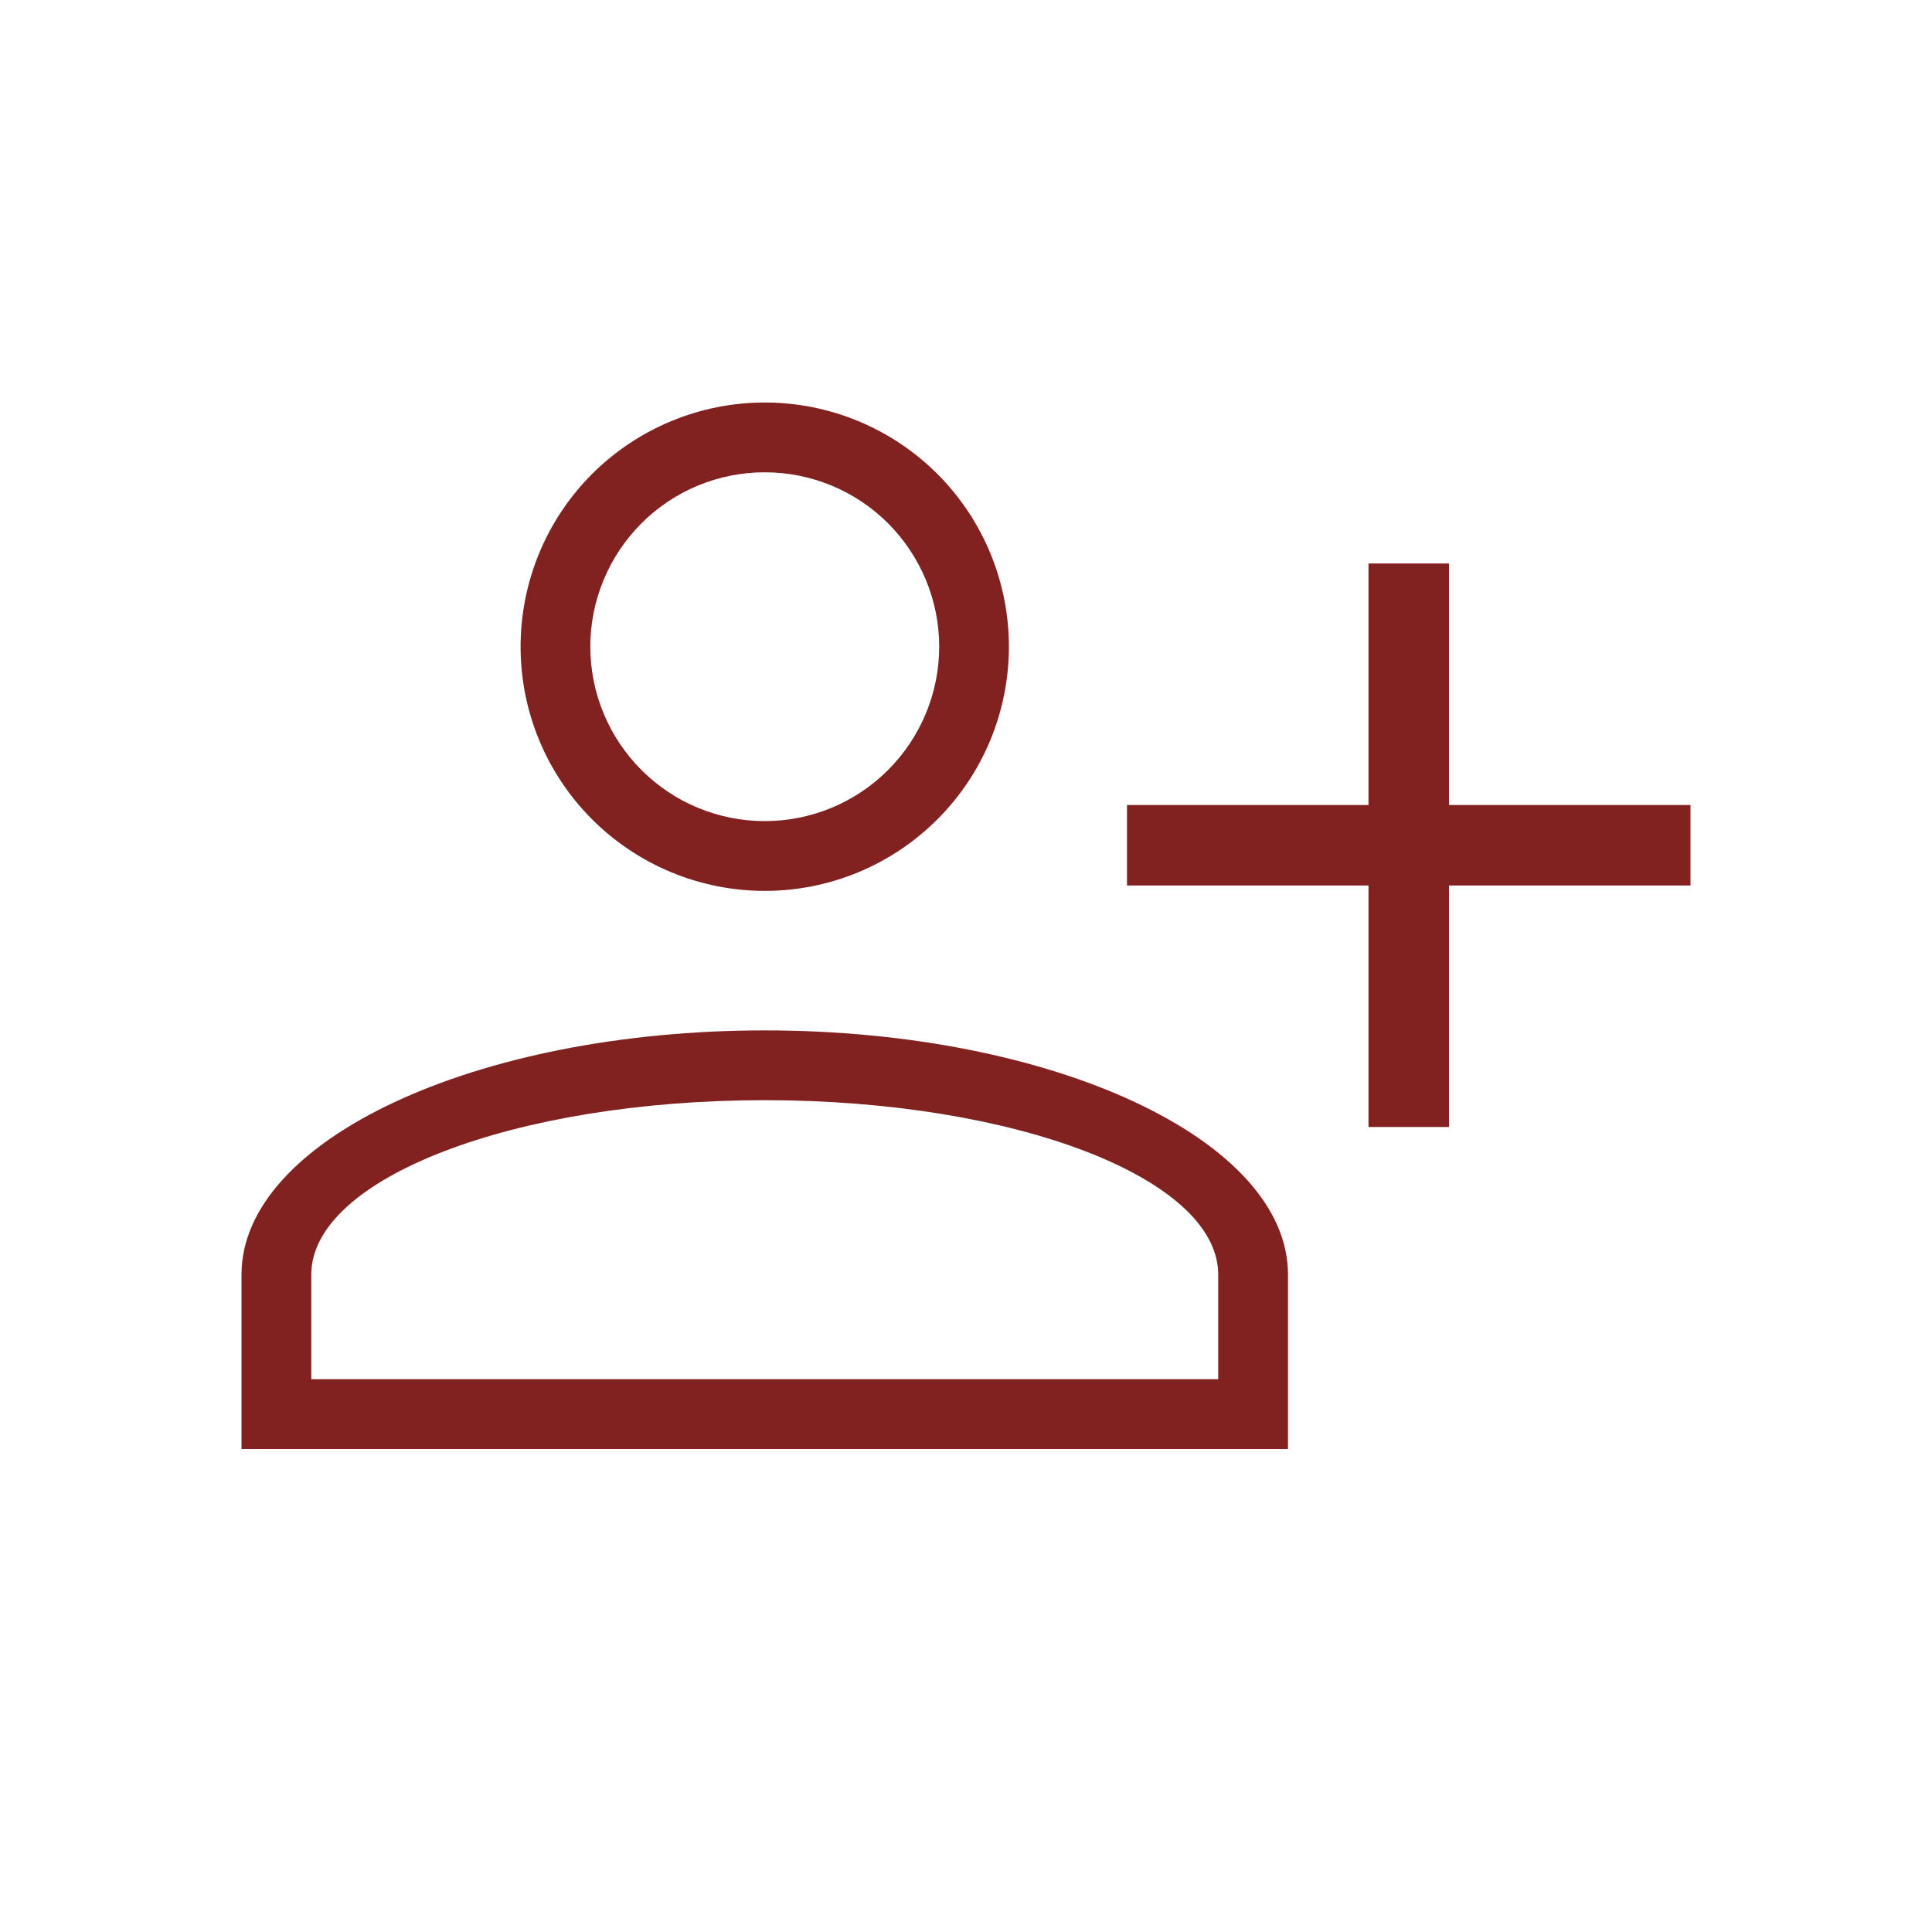 <svg xmlns="http://www.w3.org/2000/svg" fill="none" viewBox="0 0 24 24" height="24" width="24">
<path fill="#812220" d="M9.5 12.8C13.088 12.8 16 14.161 16 15.833V18H3V15.833C3 14.161 5.912 12.8 9.5 12.8ZM15.133 15.833C15.133 14.637 12.611 13.667 9.5 13.667C6.389 13.667 3.867 14.637 3.867 15.833V17.133H15.133V15.833ZM9.5 5C10.305 5 11.076 5.32 11.645 5.888C12.214 6.457 12.533 7.229 12.533 8.033C12.533 8.838 12.214 9.609 11.645 10.178C11.076 10.747 10.305 11.067 9.5 11.067C8.696 11.067 7.924 10.747 7.355 10.178C6.786 9.609 6.467 8.838 6.467 8.033C6.467 7.229 6.786 6.457 7.355 5.888C7.924 5.32 8.696 5 9.5 5ZM9.5 5.867C8.925 5.867 8.374 6.095 7.968 6.501C7.562 6.908 7.333 7.459 7.333 8.033C7.333 8.608 7.562 9.159 7.968 9.565C8.374 9.972 8.925 10.2 9.5 10.2C10.075 10.2 10.626 9.972 11.032 9.565C11.438 9.159 11.667 8.608 11.667 8.033C11.667 7.459 11.438 6.908 11.032 6.501C10.626 6.095 10.075 5.867 9.5 5.867Z"></path>
<line stroke="#812220" y2="14" x2="17.5" y1="7" x1="17.5"></line>
<line stroke="#812220" y2="10.5" x2="14" y1="10.5" x1="21"></line>
</svg>
